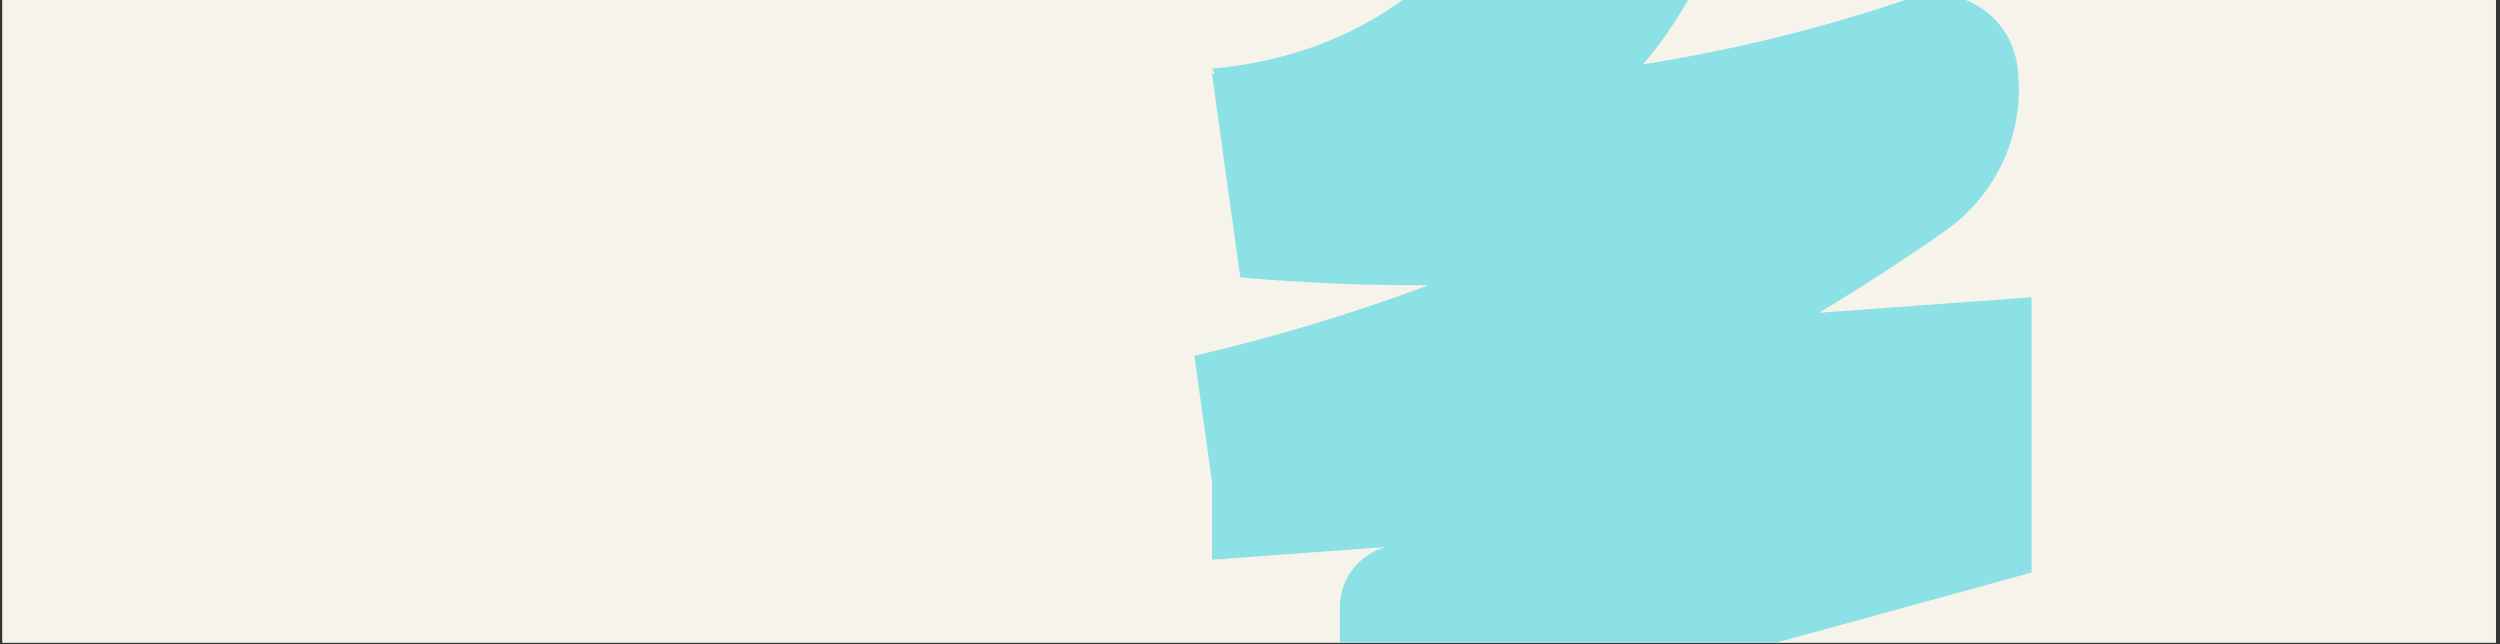 <svg version="1.0" preserveAspectRatio="xMidYMid meet" height="250" viewBox="0 0 727.5 187.5" zoomAndPan="magnify" width="970" xmlns:xlink="http://www.w3.org/1999/xlink" xmlns="http://www.w3.org/2000/svg"><rect x="0" y="0" width="727.5" height="187.5" fill="#333333" stroke="none"/><defs><clipPath id="a30042e1e5"><path clip-rule="nonzero" d="M 0.719 0 L 726.285 0 L 726.285 187 L 0.719 187 Z M 0.719 0"></path></clipPath><clipPath id="f369f1bf71"><path clip-rule="nonzero" d="M 347.566 0 L 591.418 0 L 591.418 187 L 347.566 187 Z M 347.566 0"></path></clipPath></defs><g clip-path="url(#a30042e1e5)"><path fill-rule="nonzero" fill-opacity="1" d="M 0.719 0 L 726.285 0 L 726.285 187 L 0.719 187 Z M 0.719 0" fill="#ffffff"></path><path fill-rule="nonzero" fill-opacity="1" d="M 0.719 0 L 726.285 0 L 726.285 187 L 0.719 187 Z M 0.719 0" fill="#f5f3ea"></path></g><g clip-path="url(#f369f1bf71)"><path fill-rule="evenodd" fill-opacity="1" d="M 353.535 21.469 L 352.676 19.98 C 411.691 14.594 447.316 -27.277 465.227 -96.18 L 505.207 -33.477 C 499.062 -12.25 489.848 4.918 478.156 18.703 C 504.52 14.574 530.332 8.207 555.594 -0.402 C 556.426 -0.684 557.273 -0.918 558.129 -1.105 C 558.988 -1.293 559.855 -1.43 560.73 -1.523 C 561.602 -1.617 562.48 -1.66 563.359 -1.656 C 564.234 -1.652 565.113 -1.598 565.984 -1.5 C 566.859 -1.398 567.723 -1.25 568.578 -1.055 C 569.438 -0.859 570.277 -0.617 571.109 -0.332 C 571.941 -0.043 572.75 0.289 573.547 0.668 C 574.34 1.043 575.109 1.465 575.855 1.926 C 576.605 2.387 577.324 2.887 578.016 3.43 C 578.711 3.969 579.371 4.547 580 5.16 C 580.629 5.773 581.223 6.422 581.781 7.098 C 582.336 7.777 582.855 8.484 583.336 9.223 C 583.816 9.957 584.258 10.715 584.652 11.5 C 585.051 12.285 585.402 13.086 585.711 13.91 C 586.02 14.734 586.281 15.57 586.5 16.422 C 586.715 17.273 586.887 18.133 587.008 19.004 C 587.324 21.289 587.488 23.582 587.492 25.891 C 587.496 28.195 587.34 30.488 587.031 32.773 C 586.719 35.059 586.25 37.312 585.629 39.535 C 585.008 41.754 584.238 43.922 583.316 46.035 C 582.398 48.152 581.34 50.191 580.137 52.164 C 578.938 54.133 577.609 56.008 576.152 57.797 C 574.691 59.582 573.117 61.262 571.43 62.828 C 569.742 64.398 567.953 65.848 566.066 67.172 C 553.918 75.652 541.672 83.598 529.324 91.012 L 591.168 86.508 L 591.168 166.605 L 501.117 191.352 L 517.457 192.184 C 518.352 192.227 519.242 192.312 520.125 192.445 C 521.012 192.574 521.887 192.746 522.758 192.957 C 523.625 193.172 524.48 193.426 525.324 193.719 C 526.172 194.012 527 194.348 527.812 194.719 C 528.625 195.094 529.418 195.504 530.191 195.953 C 530.965 196.402 531.715 196.887 532.445 197.406 C 533.172 197.926 533.875 198.48 534.547 199.066 C 535.223 199.652 535.867 200.27 536.484 200.918 C 537.102 201.566 537.684 202.242 538.238 202.945 C 538.789 203.652 539.309 204.379 539.789 205.133 C 540.273 205.887 540.719 206.66 541.129 207.457 C 541.535 208.25 541.906 209.062 542.238 209.895 C 542.57 210.727 542.863 211.57 543.113 212.43 C 543.363 213.285 543.574 214.156 543.742 215.031 C 543.91 215.91 544.039 216.797 544.125 217.688 C 544.207 218.578 544.25 219.469 544.25 220.363 C 544.25 221.398 544.199 222.43 544.094 223.461 C 543.988 224.488 543.832 225.512 543.625 226.523 C 543.418 227.539 543.16 228.539 542.848 229.527 C 542.539 230.516 542.18 231.484 541.773 232.434 C 541.363 233.387 540.91 234.312 540.406 235.219 C 539.906 236.125 539.359 237 538.77 237.852 C 538.176 238.699 537.547 239.516 536.871 240.301 C 536.195 241.086 535.484 241.836 534.734 242.551 C 533.984 243.262 533.199 243.938 532.383 244.57 C 531.562 245.203 530.715 245.793 529.836 246.34 C 528.961 246.887 528.055 247.391 527.125 247.844 C 526.199 248.301 525.246 248.707 524.277 249.066 C 523.309 249.426 522.32 249.738 521.32 249.996 C 520.316 250.254 519.305 250.465 518.281 250.621 C 517.258 250.777 516.23 250.879 515.195 250.934 C 514.164 250.984 513.129 250.984 512.098 250.934 L 430.367 246.805 C 429.016 246.738 427.672 246.605 426.336 246.41 C 424.996 246.215 423.672 245.957 422.359 245.637 C 421.047 245.312 419.754 244.93 418.477 244.484 C 417.199 244.043 415.949 243.539 414.719 242.973 C 413.492 242.41 412.293 241.789 411.121 241.109 C 409.953 240.434 408.82 239.699 407.719 238.914 C 406.621 238.129 405.559 237.293 404.539 236.406 C 403.52 235.52 402.543 234.586 401.613 233.605 C 400.68 232.625 399.797 231.605 398.965 230.543 C 398.129 229.477 397.348 228.379 396.617 227.238 C 395.891 226.102 395.215 224.934 394.598 223.73 C 393.98 222.527 393.418 221.301 392.918 220.043 C 392.418 218.789 391.977 217.512 391.598 216.215 C 391.215 214.918 390.898 213.605 390.645 212.277 C 390.387 210.953 390.195 209.617 390.07 208.27 C 389.941 206.926 389.879 205.574 389.879 204.223 L 389.879 176.77 C 389.879 175.777 389.957 174.789 390.117 173.812 C 390.277 172.832 390.52 171.871 390.836 170.934 C 391.152 169.992 391.543 169.086 392.008 168.207 C 392.477 167.332 393.008 166.5 393.609 165.711 C 394.211 164.922 394.871 164.188 395.594 163.504 C 396.316 162.824 397.086 162.203 397.91 161.648 C 398.73 161.094 399.594 160.609 400.492 160.195 C 401.395 159.781 402.324 159.441 403.281 159.176 L 357.109 162.543 L 355.855 162.863 L 355.82 162.633 L 352.711 162.863 L 352.711 140.289 L 347.566 103.539 C 370.75 98.137 393.496 91.285 415.805 82.984 C 397.656 83.098 379.363 82.348 360.93 80.727 L 352.676 21.391 L 353.535 21.48 Z M 353.535 21.469" fill="#8ce1e6"></path></g></svg>